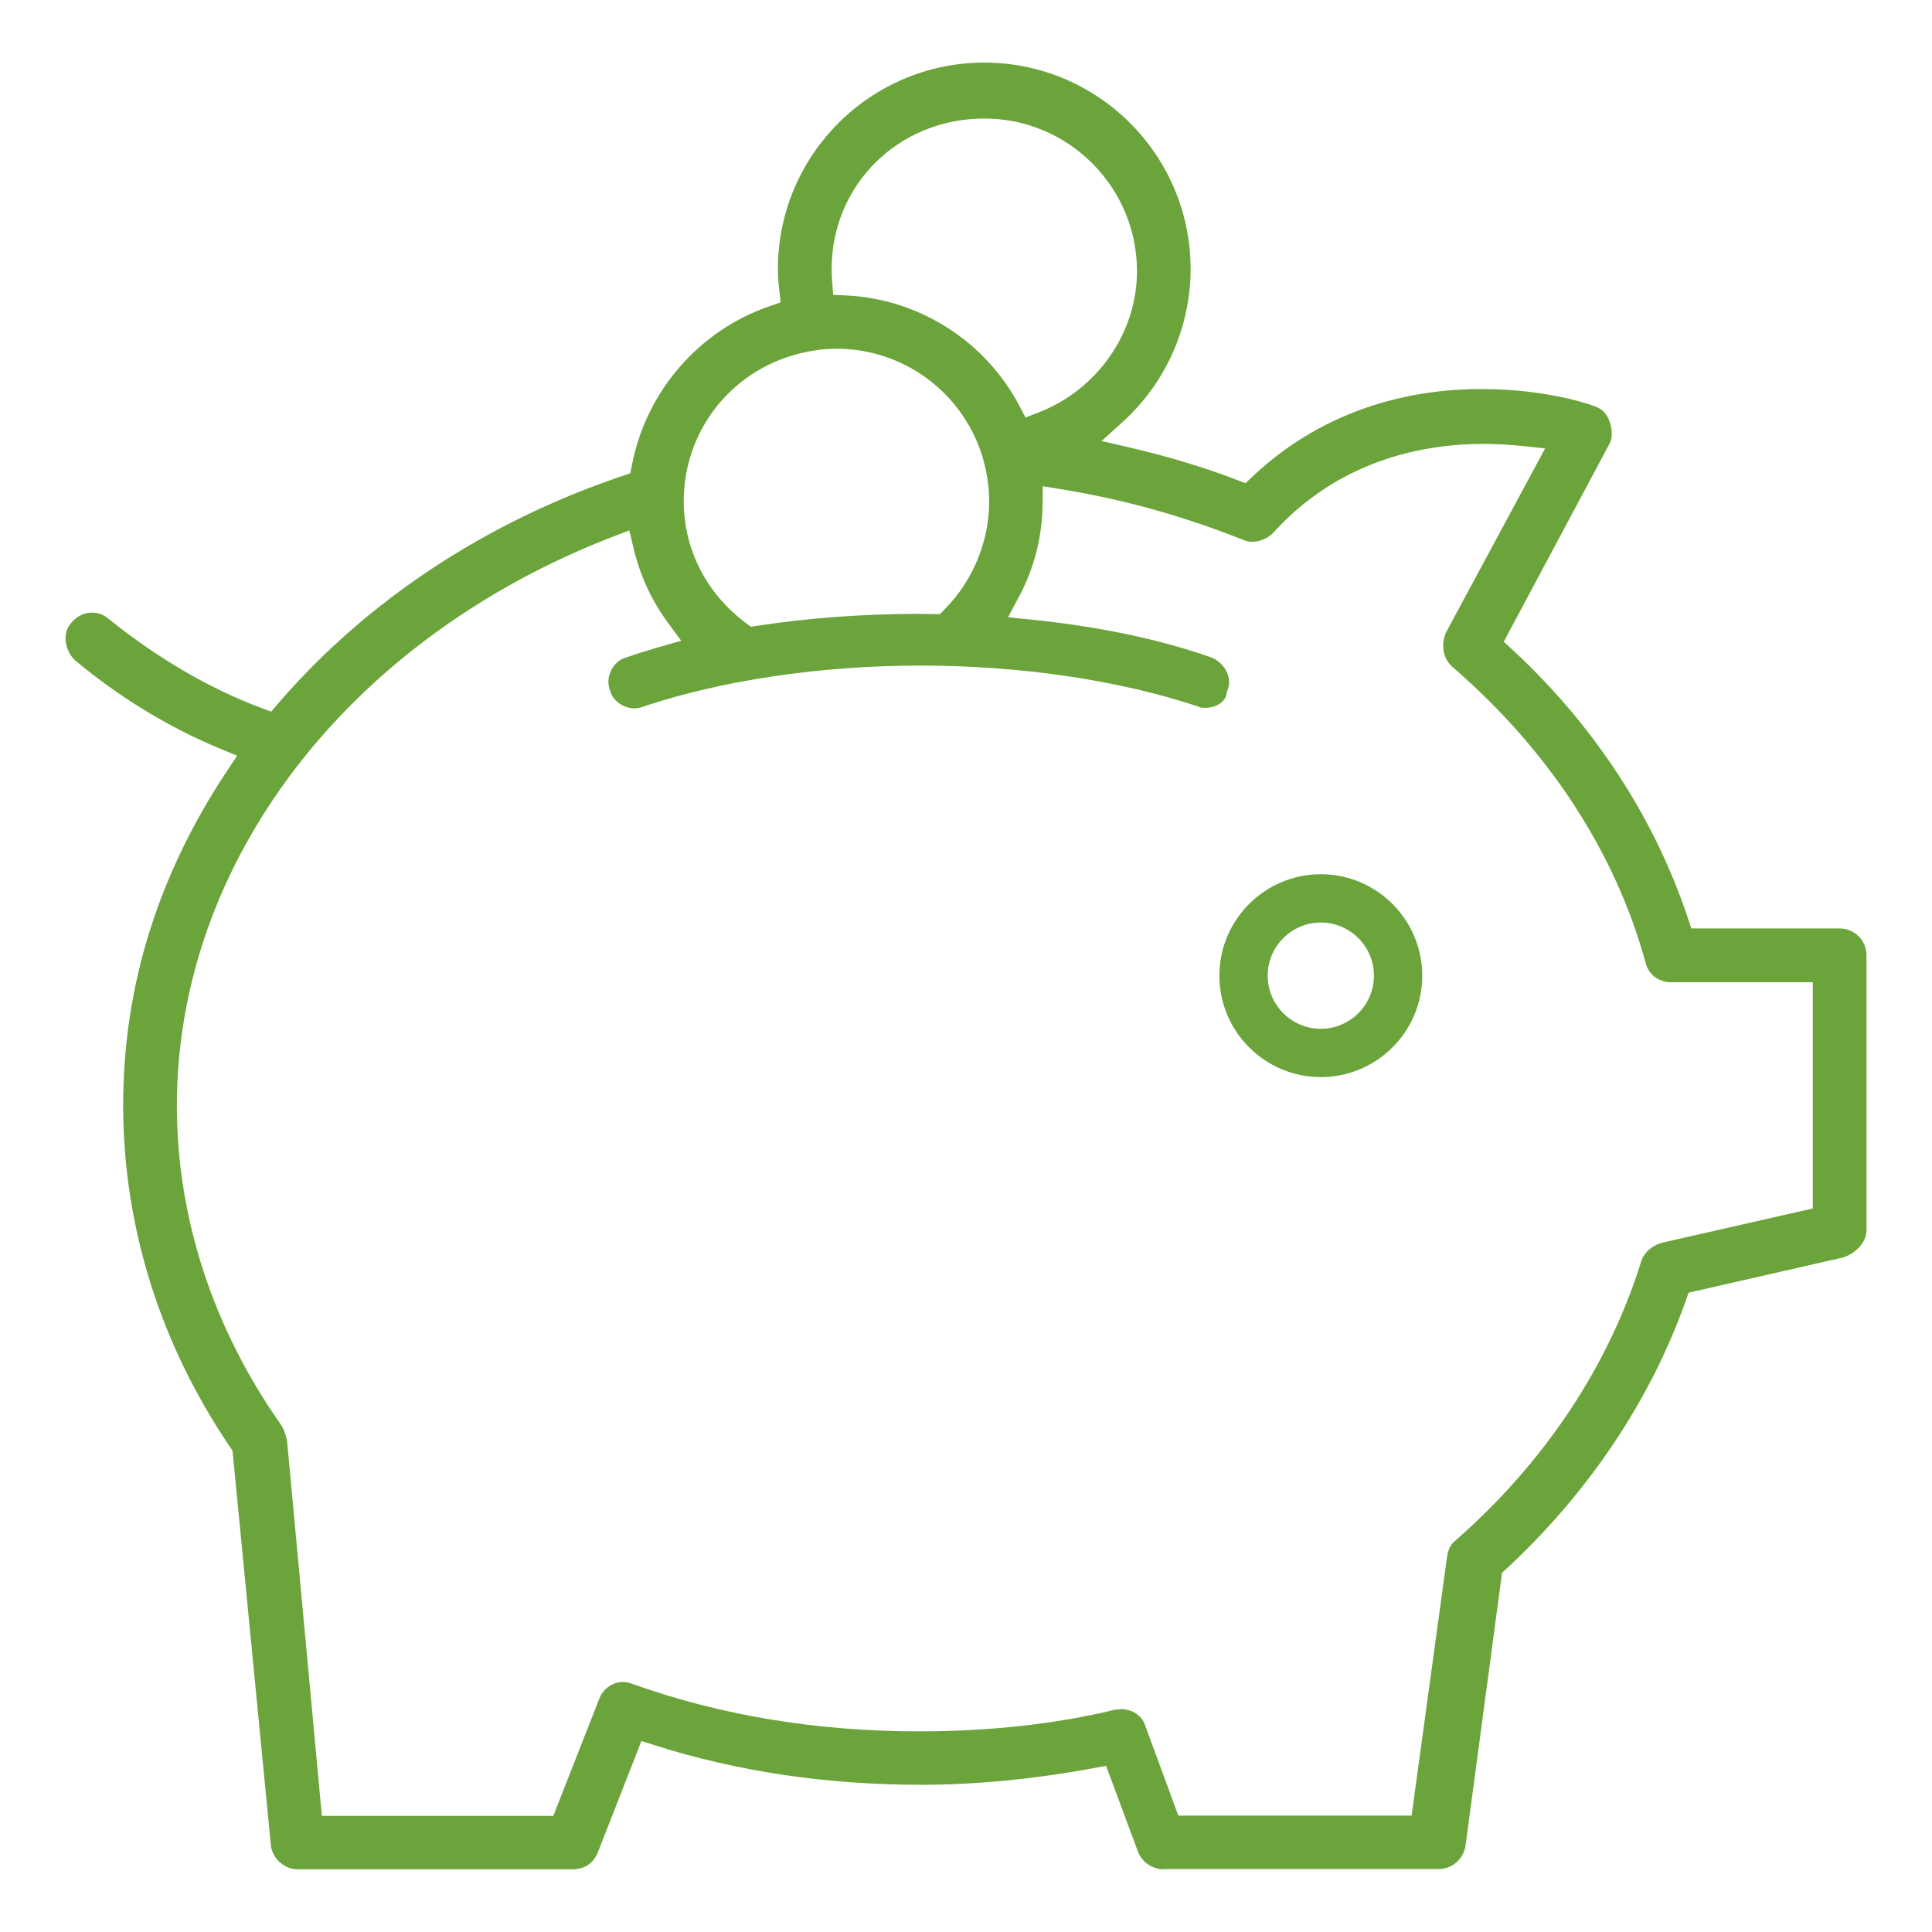 <?xml version="1.0" encoding="UTF-8"?><svg id="Layer_1" xmlns="http://www.w3.org/2000/svg" viewBox="0 0 200 200"><defs><style>.cls-1{fill:#6ba43a;}</style></defs><path class="cls-1" d="M120.47,193.51c-1.17,0-2.26-.74-2.66-1.81l-3.31-8.9-1.32.24c-6.17,1.14-12.18,1.72-17.86,1.72-9.71,0-18.97-1.37-27.5-4.08l-1.42-.45-4.48,11.45c-.44,1.18-1.39,1.83-2.67,1.83h-28.42c-1.4,0-2.65-1.12-2.79-2.5l-3.97-40.84-.23-.34c-7.26-10.67-11.09-22.91-11.09-35.4s3.71-24.01,10.73-34.59l1.07-1.61-1.79-.74c-5.22-2.15-10.39-5.3-14.95-9.1-.53-.46-.9-1.19-1-1.95-.09-.74.09-1.42.52-1.9.57-.73,1.34-1.12,2.2-1.12.63,0,1.22.22,1.67.61,5.04,4.07,10.51,7.27,15.83,9.25l1.04.39.72-.84c9.13-10.61,21.43-18.75,35.58-23.54l.88-.3.18-.91c1.48-7.58,6.92-13.85,14.18-16.36l1.2-.42-.14-1.26c-.1-.87-.14-1.57-.14-2.2,0-11.78,9.58-21.36,21.36-21.36s21.36,9.58,21.36,21.36c0,5.99-2.54,11.74-6.96,15.77l-2.25,2.04,2.96.69c3.89.9,7.59,2.02,10.99,3.32l.94.36.73-.69c7.93-7.48,17.25-9.06,23.67-9.06,6.87,0,11.48,1.68,11.53,1.7l.12.05c.87.29,1.37.79,1.65,1.63.22.67.39,1.62-.07,2.39l-10.89,20.39.9.83c8.42,7.79,14.7,17.39,18.15,27.76l.36,1.09h15.36c1.53,0,2.78,1.25,2.78,2.78v28.42c0,1.21-.99,2.39-2.41,2.86l-16.01,3.65-.29.83c-3.65,10.29-10.08,19.9-18.6,27.78l-.42.39-3.79,28.33c-.28,1.38-1.4,2.33-2.79,2.33h-28.42ZM115.97,176.92c1.2,0,2.23.65,2.55,1.63l3.46,9.4h24.15l3.69-26.96c.15-.72.42-1.2.91-1.57,9.16-8.04,15.77-17.98,19.15-28.78.27-.94,1.09-1.69,2.2-2l15.58-3.54v-23.42h-14.71c-1.26,0-2.33-.84-2.6-2.03-3.14-11.45-10.05-22.02-19.97-30.59-.99-.85-1.26-2.3-.68-3.61l10.25-19.03-2.36-.25c-1.33-.14-2.68-.22-3.99-.22-6.16,0-14.96,1.61-21.85,9.26-.53.53-1.35.87-2.11.87-.32,0-.62-.06-.89-.17-6.21-2.48-12.41-4.21-18.97-5.28l-1.83-.3-.02,1.85c-.04,3.41-.87,6.65-2.46,9.62l-1.12,2.1,2.37.24c6.98.7,13.26,2.02,18.69,3.92.65.26,1.24.8,1.56,1.45s.35,1.31.11,1.92l-.08.19-.03.2c-.11.89-1.2,1.45-2.14,1.45-.25,0-.5,0-.6-.05l-.13-.06c-8.27-2.76-18.47-4.26-28.78-4.26s-20.51,1.5-28.71,4.24c-.34.13-.63.19-.93.19-1.11,0-2.21-.77-2.5-1.76-.29-.74-.26-1.46.07-2.14.32-.66.86-1.15,1.49-1.34,1.14-.4,2.3-.76,3.58-1.13l2.2-.63-1.36-1.84c-1.72-2.34-2.93-4.96-3.59-7.81l-.42-1.78-1.71.66c-27.42,10.59-45.13,33.7-45.13,58.89,0,11.61,3.73,23.04,10.79,33.06.28.42.45.92.61,1.58l3.61,38.89h23.96l4.77-12.16c.41-1.03,1.37-1.7,2.43-1.7.32,0,.65.06.96.19,9.15,3.27,19.12,4.92,29.67,4.92,7.32,0,14.14-.75,20.27-2.23.16-.03.37-.05.59-.05ZM86.58,36.1c-.54,0-1.1.03-1.65.09l-.14.02c-.17.03-.27.05-.38.06-7.91,1.14-13.63,7.72-13.63,15.63,0,4.94,2.33,9.52,6.41,12.58l.54.4.66-.1c5.29-.81,10.92-1.23,16.73-1.23.27,0,.54,0,.81.01l1.38.02.53-.56c2.89-2.93,4.56-6.99,4.56-11.12,0-1.23-.16-2.5-.47-3.77-.07-.21-.09-.32-.11-.43l-.11-.43-.06-.17c-2.12-6.58-8.17-11-15.06-11ZM101.89,12.27c-8.86,0-15.8,6.85-15.8,15.58,0,.44.02.86.05,1.27l.11,1.4,1.4.07c7.51.37,14.35,4.73,17.85,11.38l.66,1.25,1.32-.51c6.11-2.35,10.22-8.24,10.22-14.64,0-8.71-7.09-15.8-15.8-15.8Z"/><path class="cls-1" d="M136.73,111.5c-5.79,0-10.5-4.71-10.5-10.5s4.71-10.5,10.5-10.5,10.5,4.71,10.5,10.5-4.71,10.5-10.5,10.5ZM136.73,95.5c-3.03,0-5.5,2.47-5.5,5.5s2.47,5.5,5.5,5.5,5.5-2.47,5.5-5.5-2.47-5.5-5.5-5.5Z"/></svg>